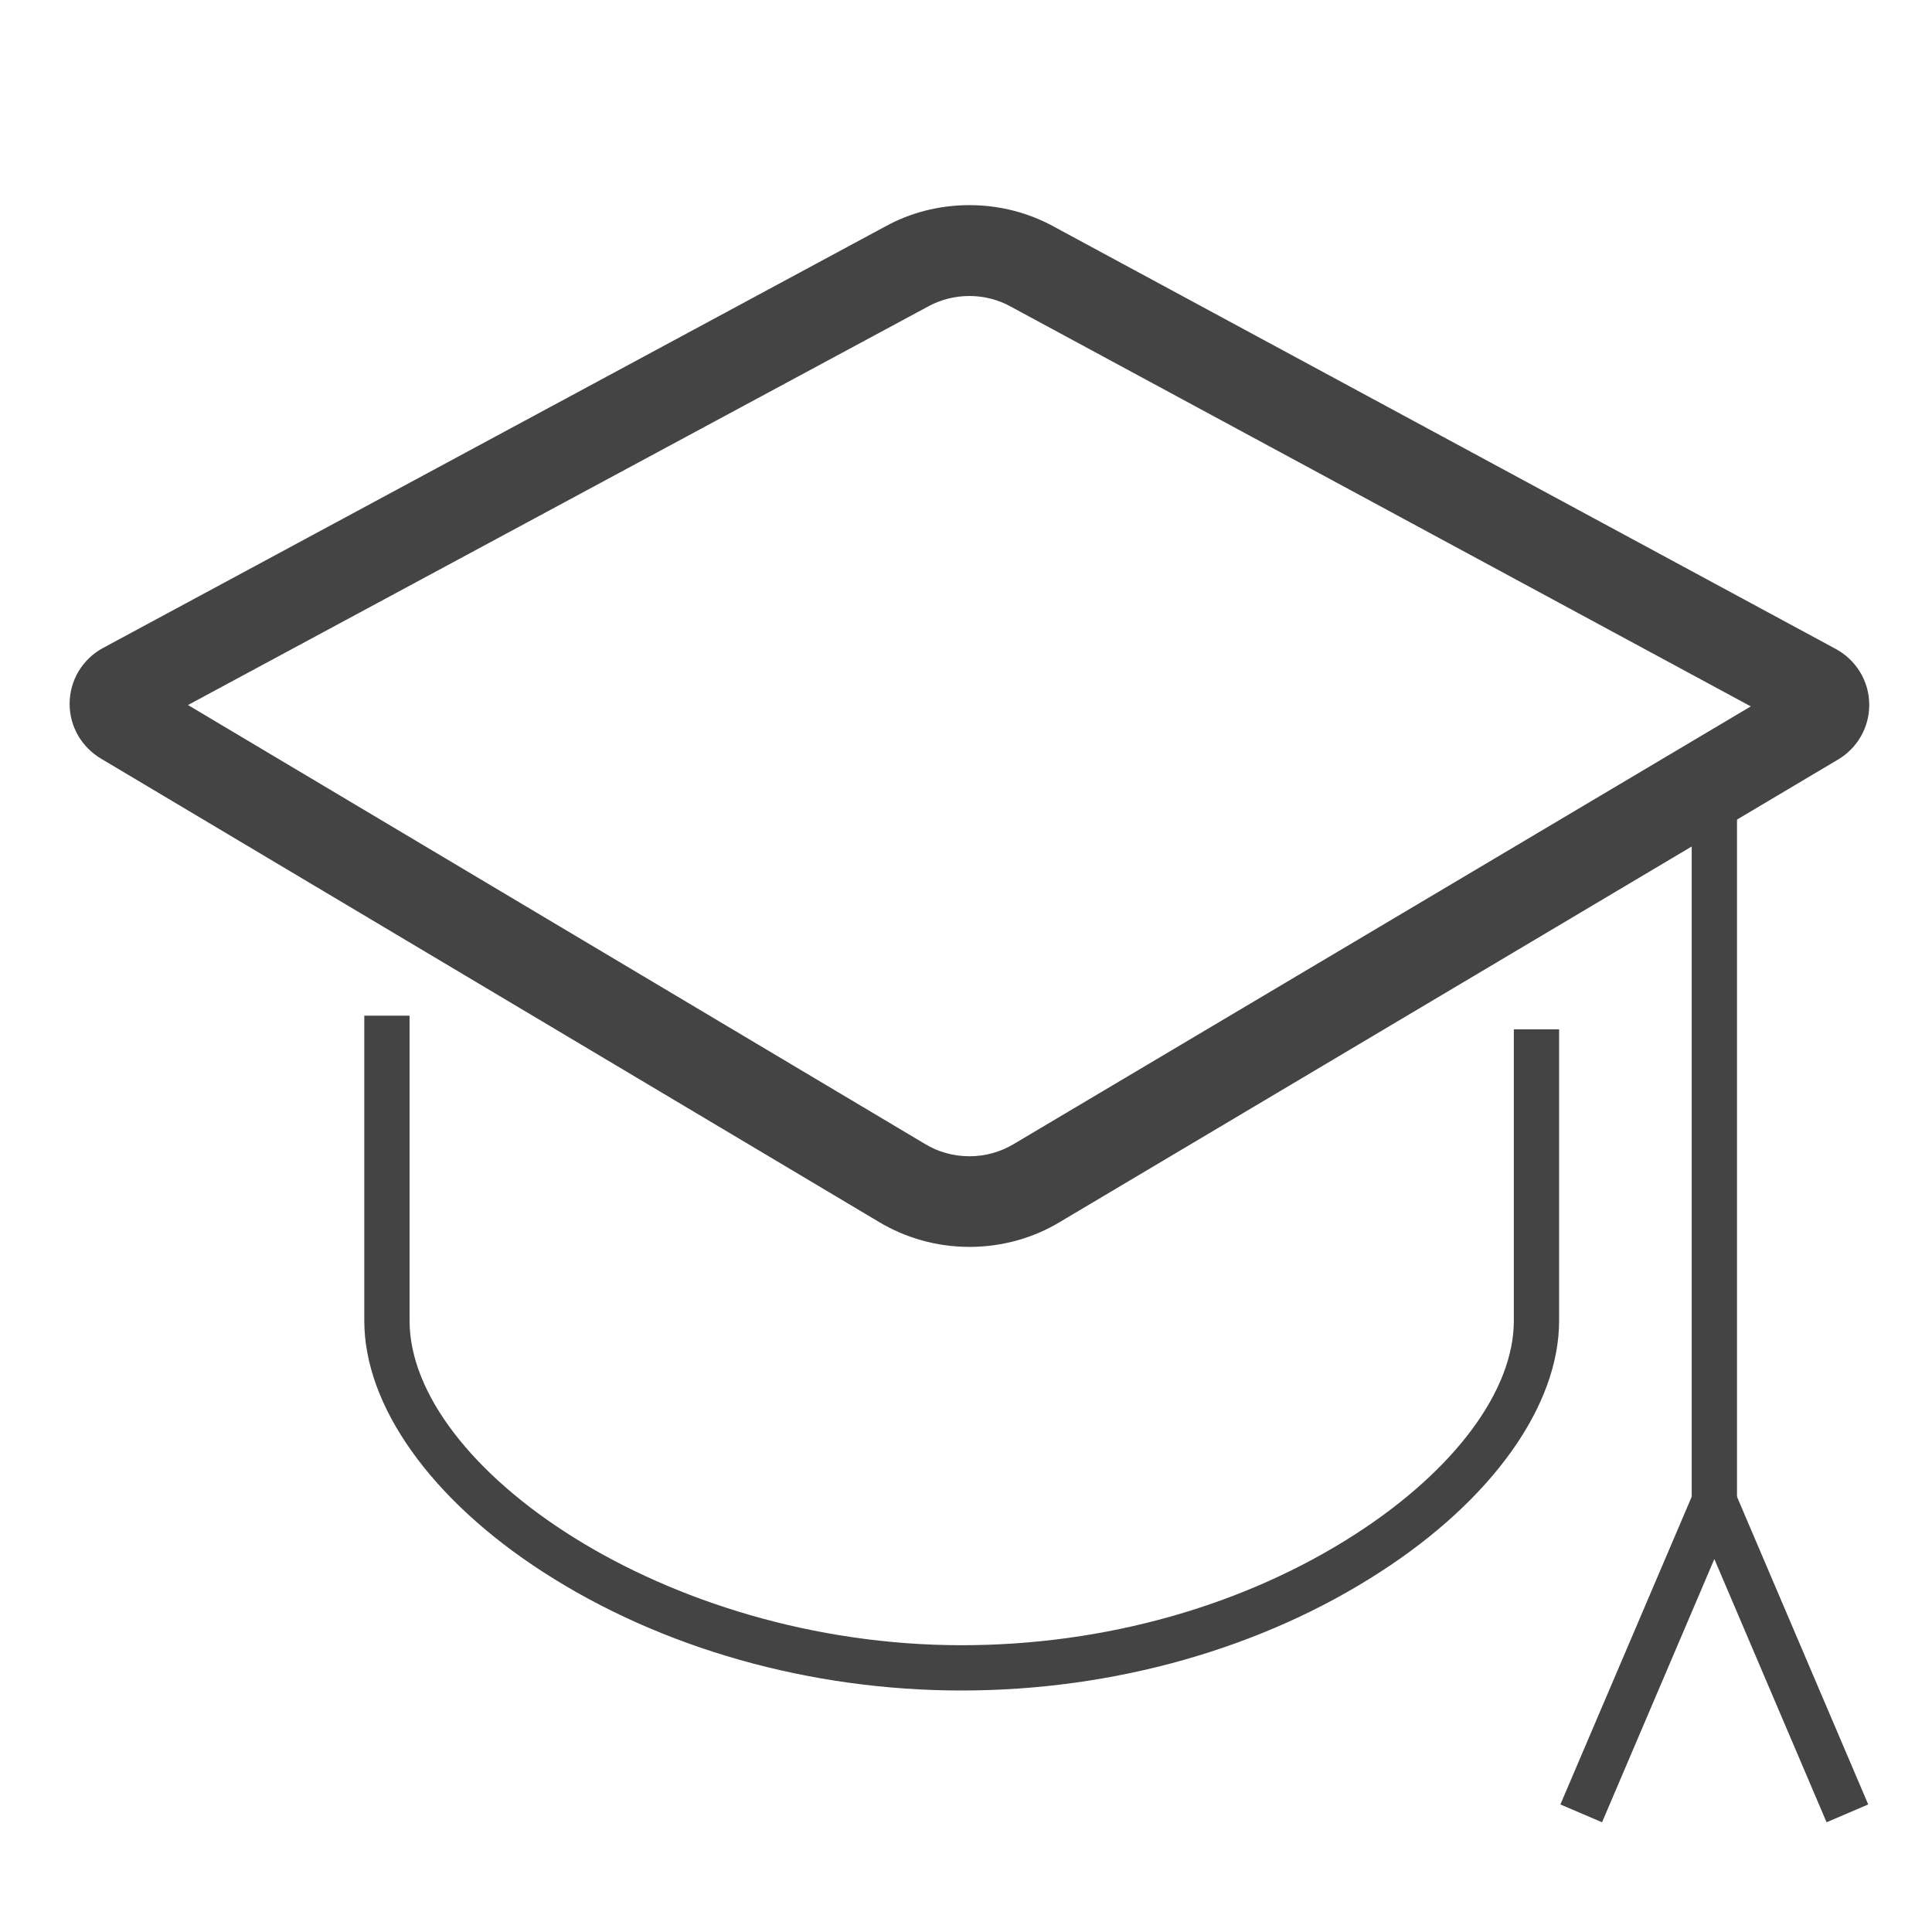 <?xml version='1.0' encoding='UTF-8' standalone='no'?><!-- Created with UBS Icon App (http://www.ubs.com/microsites/iconapp/) --><svg xmlns:svg='http://www.w3.org/2000/svg' xmlns='http://www.w3.org/2000/svg' width='256' height='256' viewBox='0 0 256 256' data-tags='Education'><g transform='translate(0,0)'><path d='M509.68 896c-80.4 0-159.2-22.32-221.88-62.84-59.32-38.32-94.72-88-94.72-133.12v-161.72h24v161.68c0 77.4 135.040 172 292.64 172 76 0 150-20.96 208.88-59 52.44-33.88 83.76-76 83.76-112.96v-154.48h24v154.44c0 45.040-35.4 94.8-94.72 133.12-62.76 40.72-141.56 62.88-221.96 62.88z ' transform='translate(0,0) scale(0.25,0.25)' fill='#444444' style='undefined'></path><path d='M513.84 660.88c-17.72-0.007-34.288-4.929-48.419-13.475l0.419 0.235-412.52-245.68c-9.9-5.976-16.418-16.675-16.418-28.897 0-12.739 7.081-23.825 17.523-29.535l0.175-0.088 414.68-223.44c12.874-7.099 28.219-11.277 44.54-11.277s31.666 4.177 45.025 11.521l-0.485-0.244 414.72 224c10.593 5.804 17.656 16.877 17.656 29.6 0 12.238-6.535 22.949-16.305 28.835l-0.151 0.085-412.52 245.16c-13.692 8.285-30.232 13.19-47.917 13.2l-0.003 0zM99.64 373.68l390.76 232.72c6.691 4.051 14.776 6.447 23.42 6.447s16.729-2.397 23.625-6.562l-0.205 0.115 390.72-232-392.44-212c-6.289-3.472-13.786-5.516-21.76-5.516s-15.471 2.043-21.996 5.635l0.236-0.119z ' transform='translate(0,0) scale(0.25,0.25)' fill='#444444' style='undefined'></path><path d='M968.12 965.84l-59.48-139.52-59.52 139.52-22.080-9.44 81.6-191.24 81.56 191.24-22.080 9.44z ' transform='translate(0,0) scale(0.25,0.25)' fill='#444444' style='undefined'></path><path d='M896.64 415.52h24v380.2h-24v-380.2z ' transform='translate(0,0) scale(0.25,0.25)' fill='#444444' style='undefined'></path></g></svg>
